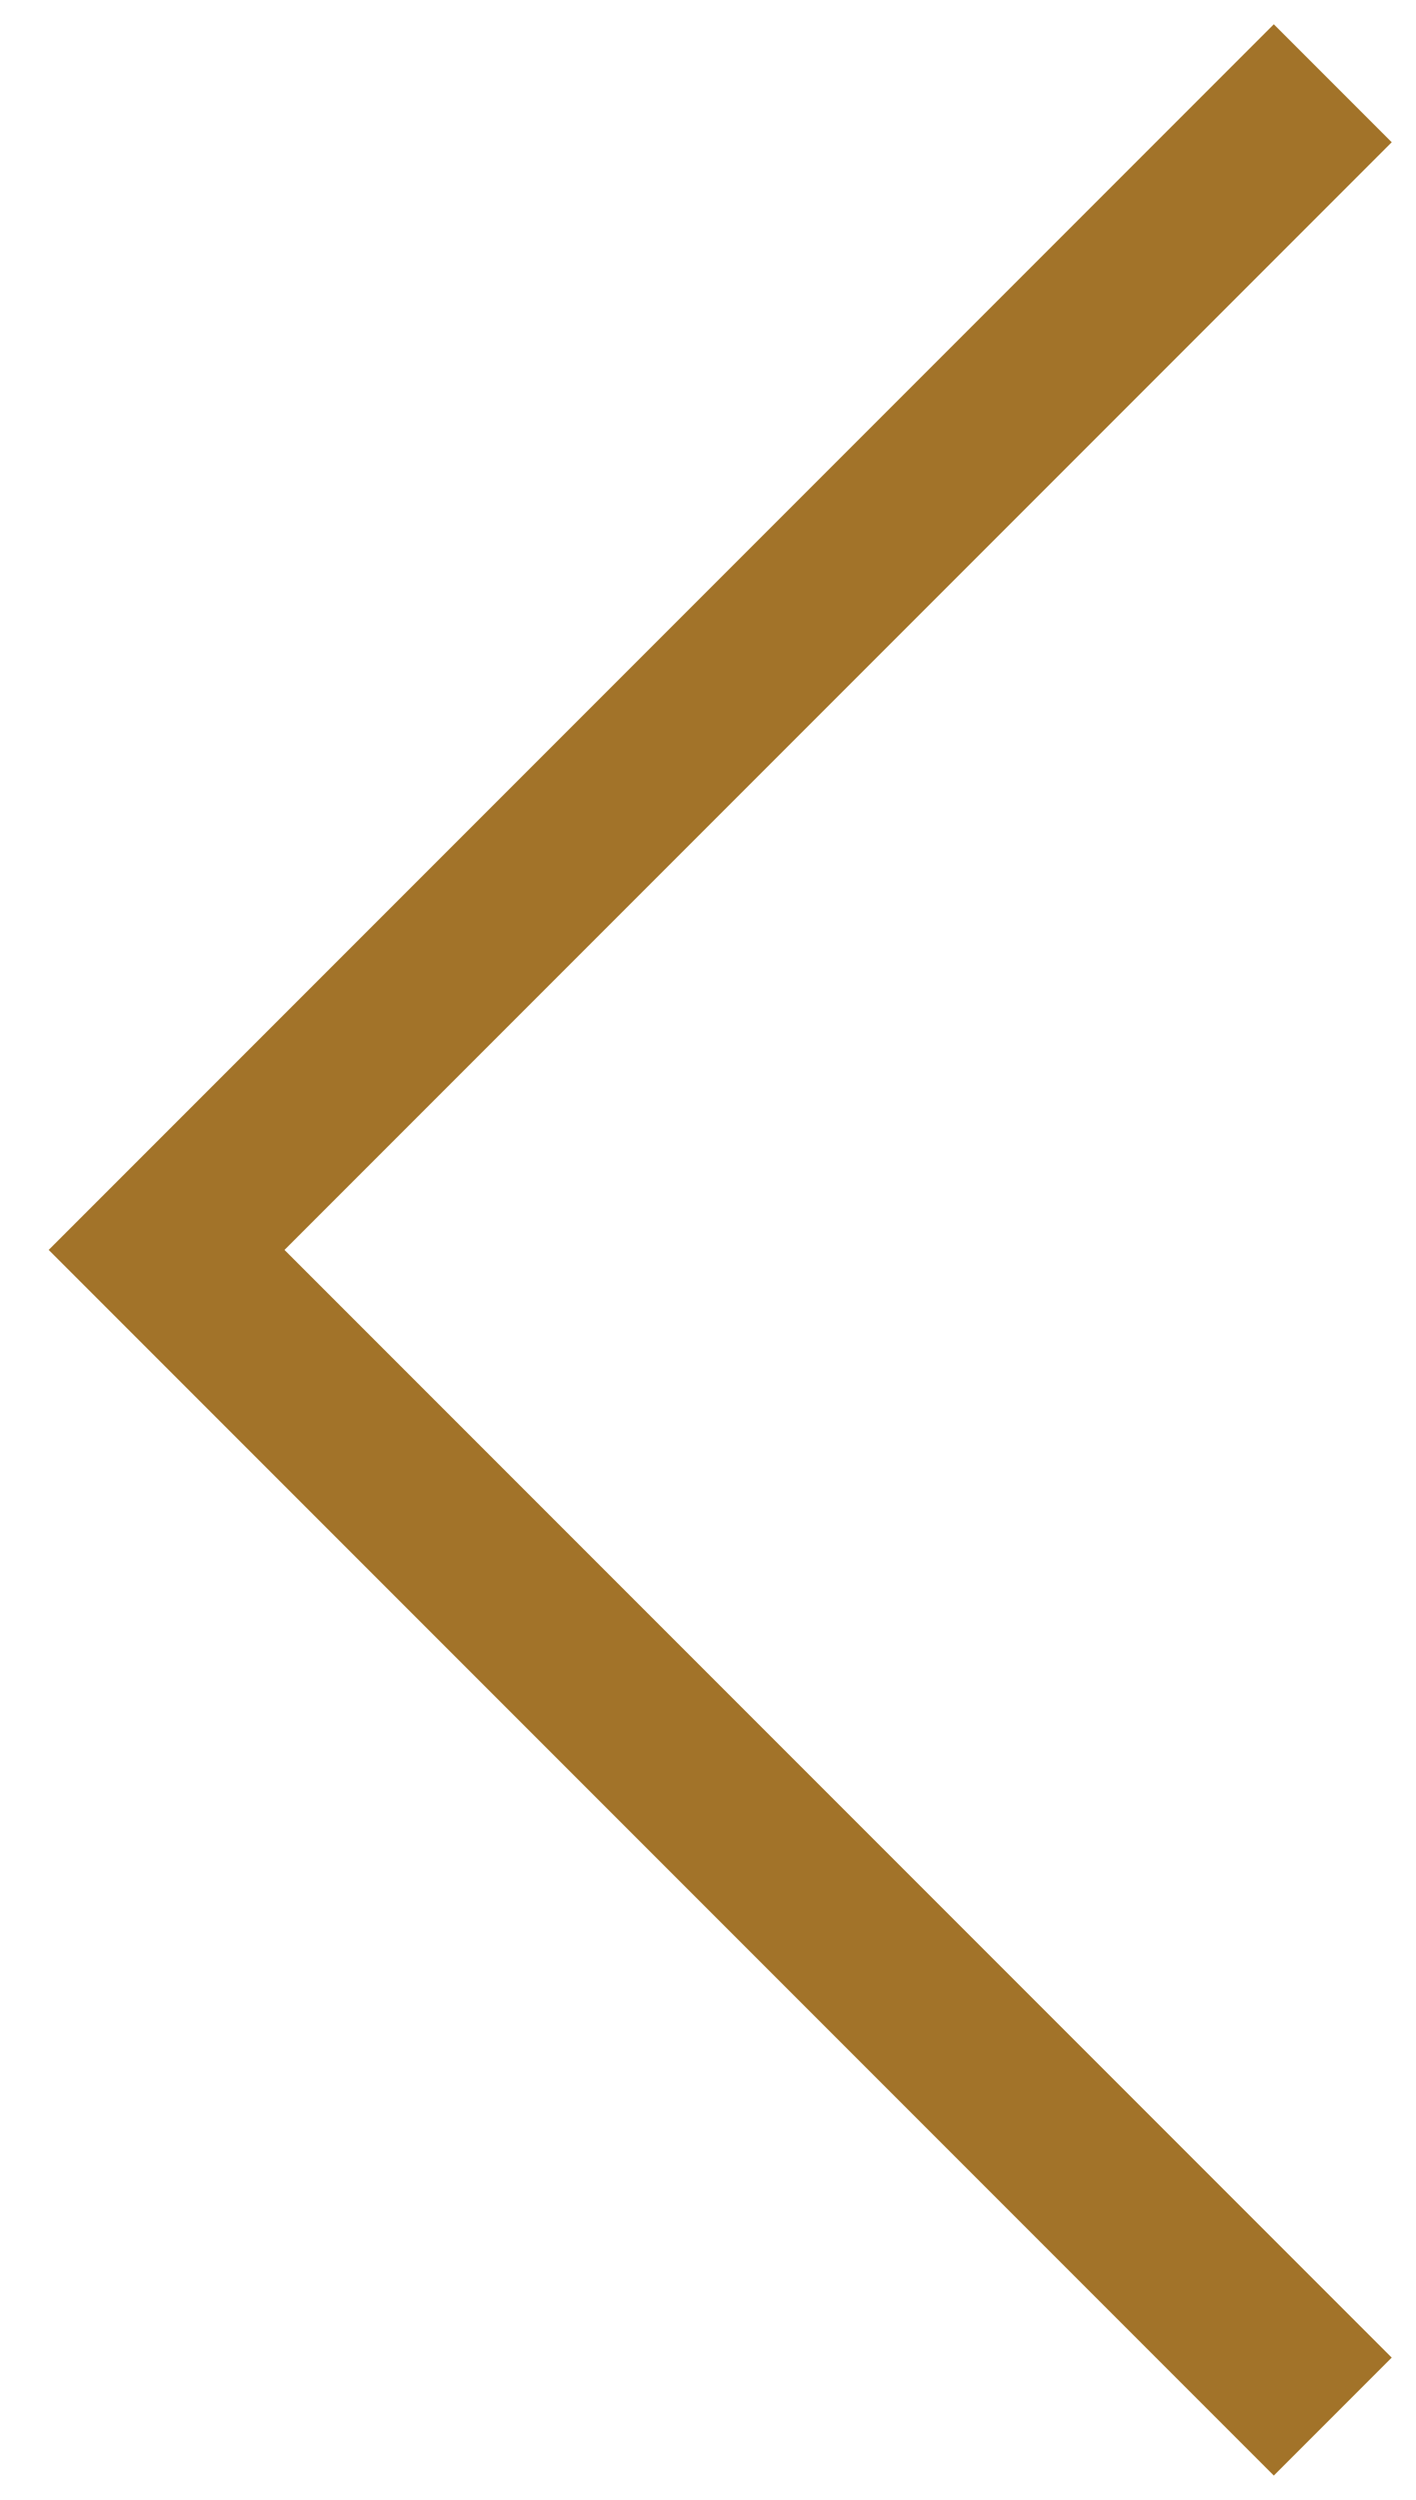 <?xml version="1.0" encoding="utf-8"?>
<!-- Generator: Adobe Illustrator 27.4.0, SVG Export Plug-In . SVG Version: 6.00 Build 0)  -->
<svg version="1.1" id="Layer_1" xmlns="http://www.w3.org/2000/svg" xmlns:xlink="http://www.w3.org/1999/xlink" x="0px" y="0px"
	 viewBox="0 0 17 30" style="enable-background:new 0 0 17 30;" xml:space="preserve">
<style type="text/css">
	.st0{fill:none;stroke:#C59739;stroke-width:2;}
	.st1{fill:none;stroke:#A27329;stroke-width:2;}
</style>
<path class="st0" d="M16,1L2,15l14,14"/>
<path class="st1" d="M16,1L2,15l14,14"/>
</svg>
